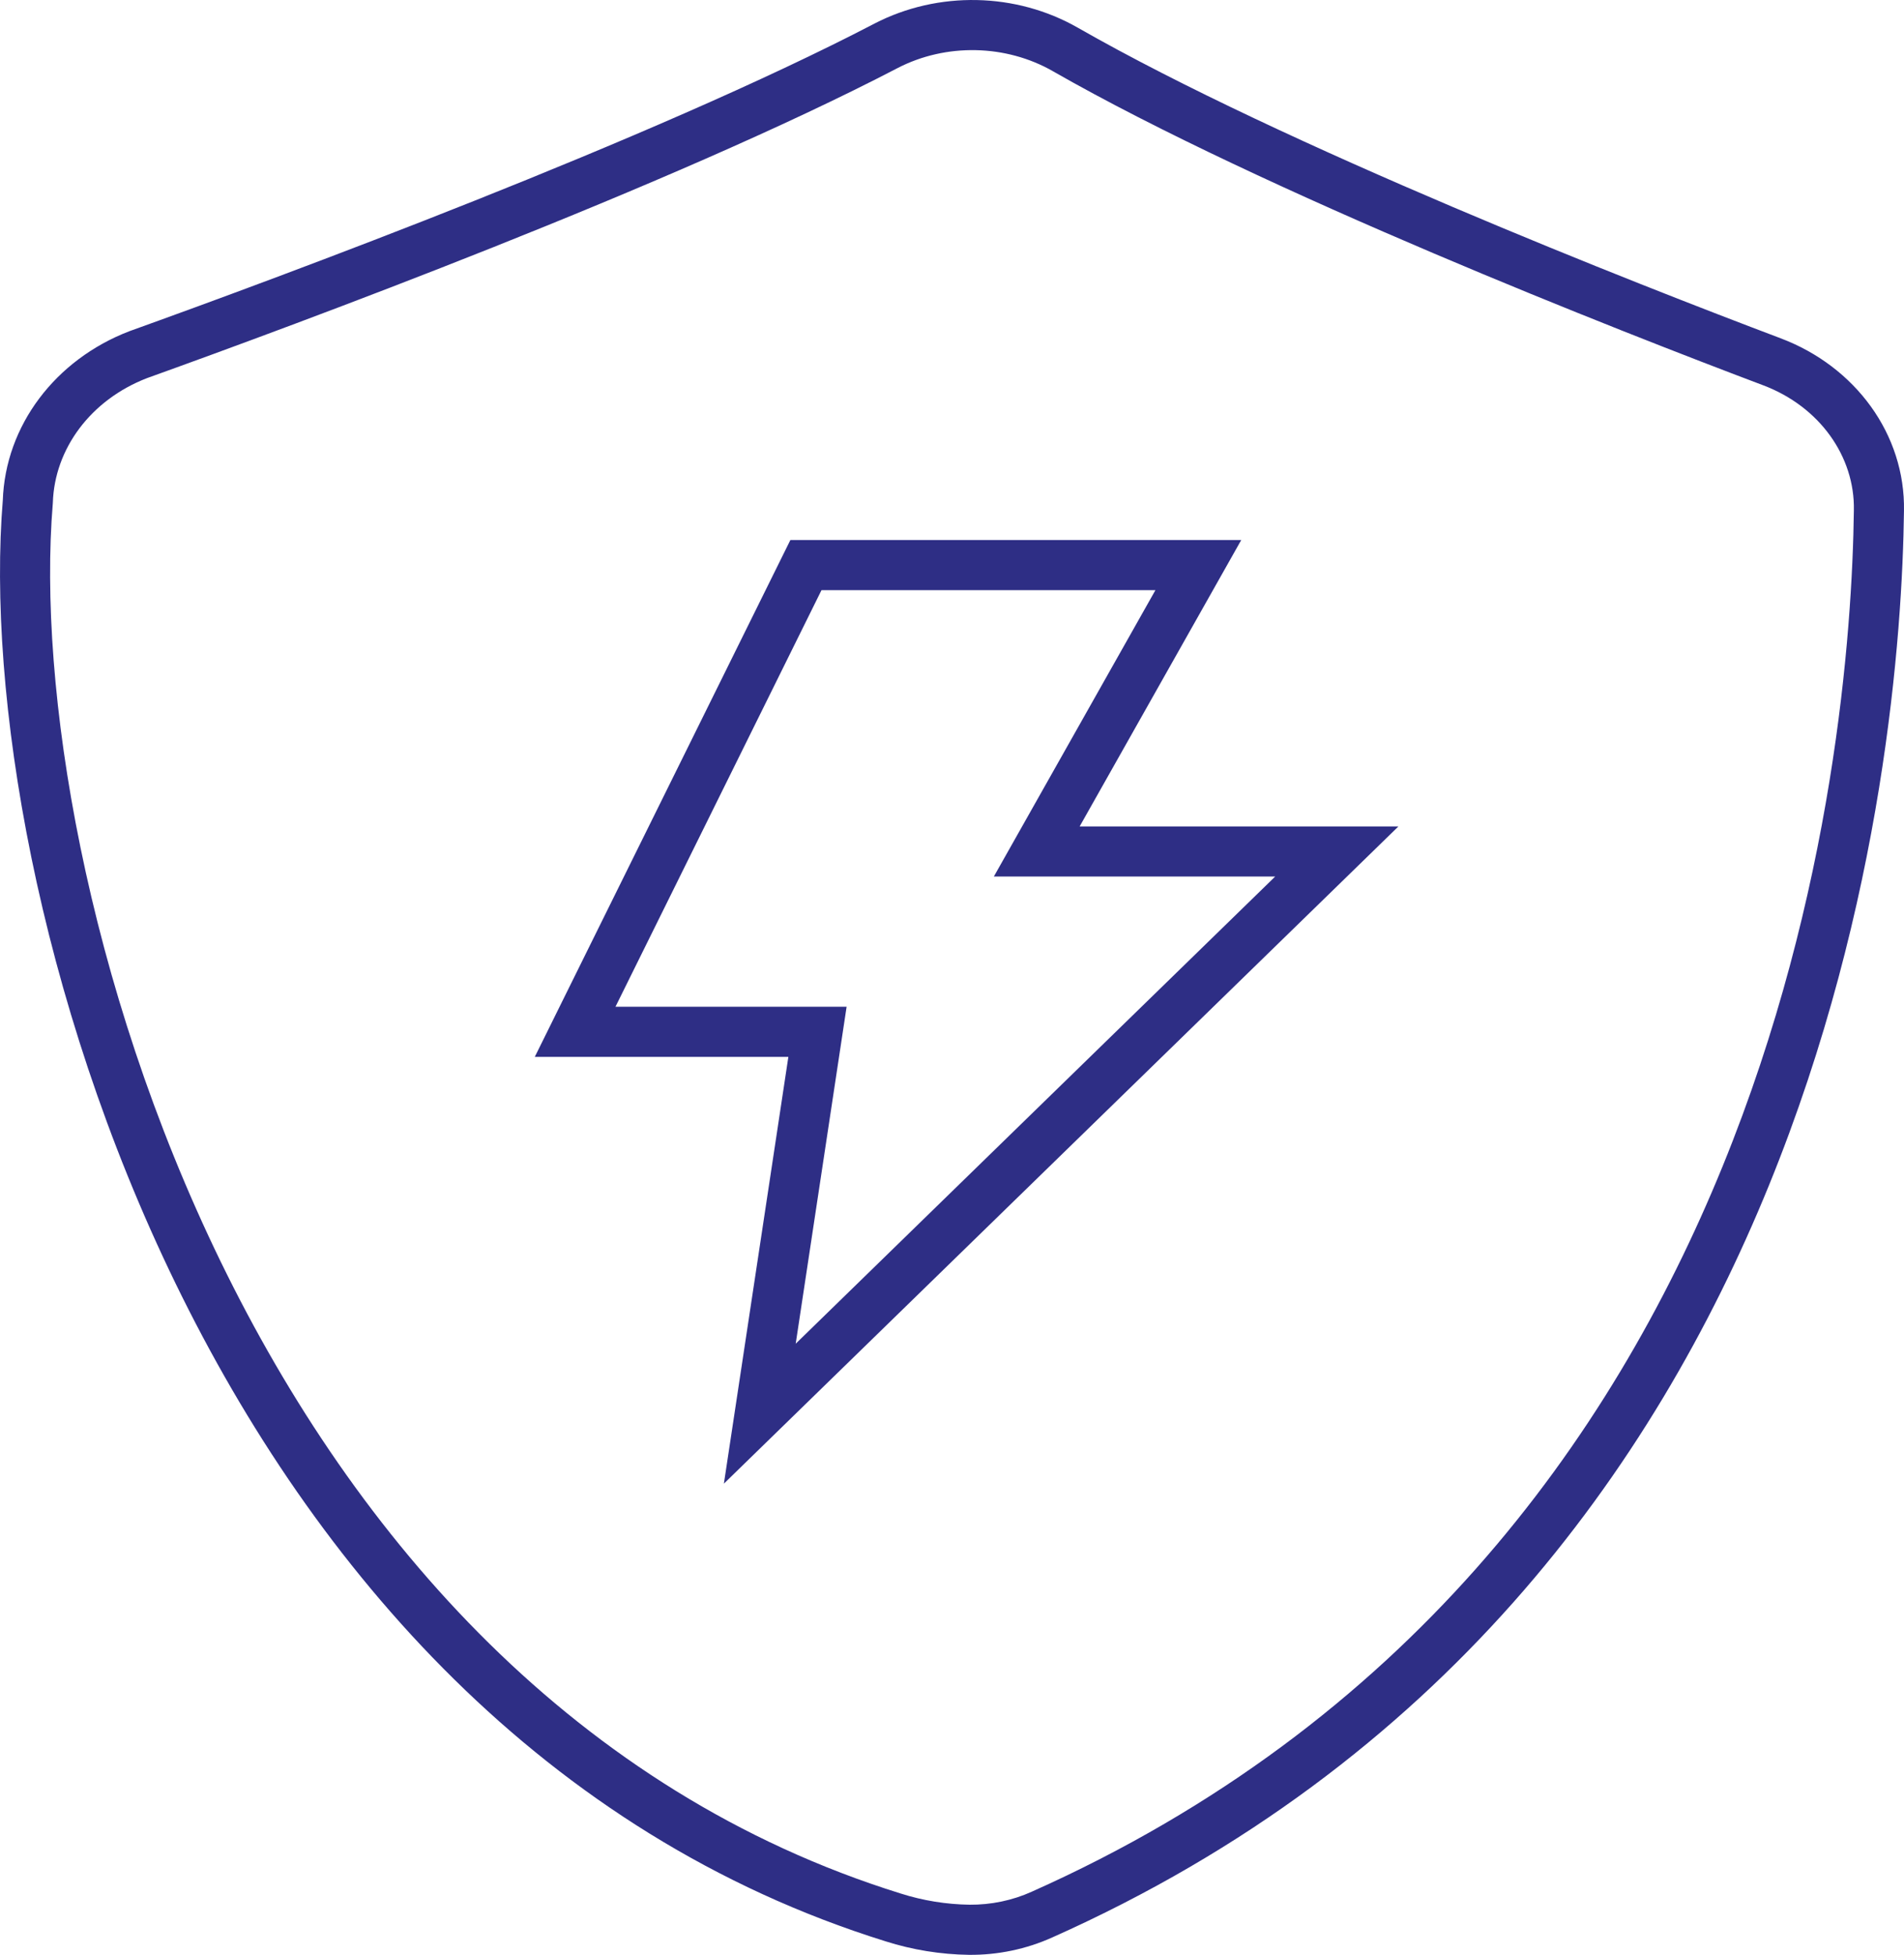<svg width="76" height="78" viewBox="0 0 76 78" fill="none" xmlns="http://www.w3.org/2000/svg">
<path d="M38.688 77L38.673 78L38.679 78L38.688 77ZM35.651 76.507L35.954 75.554L35.948 75.552L35.651 76.507ZM41.59 76.395L41.183 75.481L41.179 75.483L41.59 76.395ZM74.999 20.371L73.999 20.353L73.999 20.359L74.999 20.371ZM70.72 14.433L70.367 15.369L70.368 15.369L70.72 14.433ZM42.524 1.973L42.028 2.841L42.028 2.842L42.524 1.973ZM35.368 1.828L34.909 0.939L34.906 0.941L35.368 1.828ZM5.512 14.153L5.174 13.212L5.163 13.216L5.153 13.22L5.512 14.153ZM1.11 20.013L2.107 20.095L2.109 20.07L2.11 20.046L1.11 20.013ZM38.688 77L38.703 76C37.765 75.986 36.837 75.835 35.954 75.554L35.651 76.507L35.347 77.46C36.418 77.801 37.541 77.983 38.673 78L38.688 77ZM41.59 76.395L41.179 75.483C40.411 75.829 39.56 76.007 38.697 76L38.688 77L38.679 78C39.827 78.01 40.965 77.773 42.001 77.306L41.59 76.395ZM74.999 20.371L73.999 20.359C73.877 30.036 71.072 62.155 41.183 75.481L41.59 76.395L41.997 77.308C73.073 63.452 75.876 30.136 75.999 20.384L74.999 20.371ZM70.72 14.433L70.368 15.369C72.646 16.226 74.039 18.228 73.999 20.353L74.999 20.371L75.999 20.39C76.056 17.329 74.054 14.619 71.072 13.497L70.72 14.433ZM42.524 1.973L42.028 2.842C50.457 7.66 64.671 13.221 70.367 15.369L70.72 14.433L71.073 13.497C65.358 11.342 51.29 5.833 43.021 1.105L42.524 1.973ZM35.368 1.828L35.827 2.716C37.76 1.717 40.149 1.767 42.028 2.841L42.524 1.973L43.021 1.105C40.55 -0.307 37.443 -0.369 34.909 0.939L35.368 1.828ZM5.512 14.153L5.85 15.094C11.829 12.946 26.808 7.412 35.83 2.715L35.368 1.828L34.906 0.941C26.024 5.566 11.172 11.057 5.174 13.212L5.512 14.153ZM1.11 20.013L2.11 20.046C2.18 17.919 3.608 15.959 5.872 15.086L5.512 14.153L5.153 13.22C2.22 14.35 0.21 16.968 0.111 19.98L1.11 20.013ZM35.651 76.507L35.948 75.552C22.962 71.509 14.194 61.4 8.812 50.347C3.424 39.281 1.502 27.412 2.107 20.095L1.11 20.013L0.114 19.93C-0.524 27.65 1.489 39.877 7.014 51.223C12.545 62.582 21.669 73.201 35.353 77.462L35.651 76.507Z" fill="#2E2E85"/>
<path d="M47.833 22.547H32.17L22.957 41.17H32.631L30.328 56.407L53.36 33.975H41.383L47.833 22.547Z" stroke="#2E2E85" stroke-width="2"/>
</svg>

